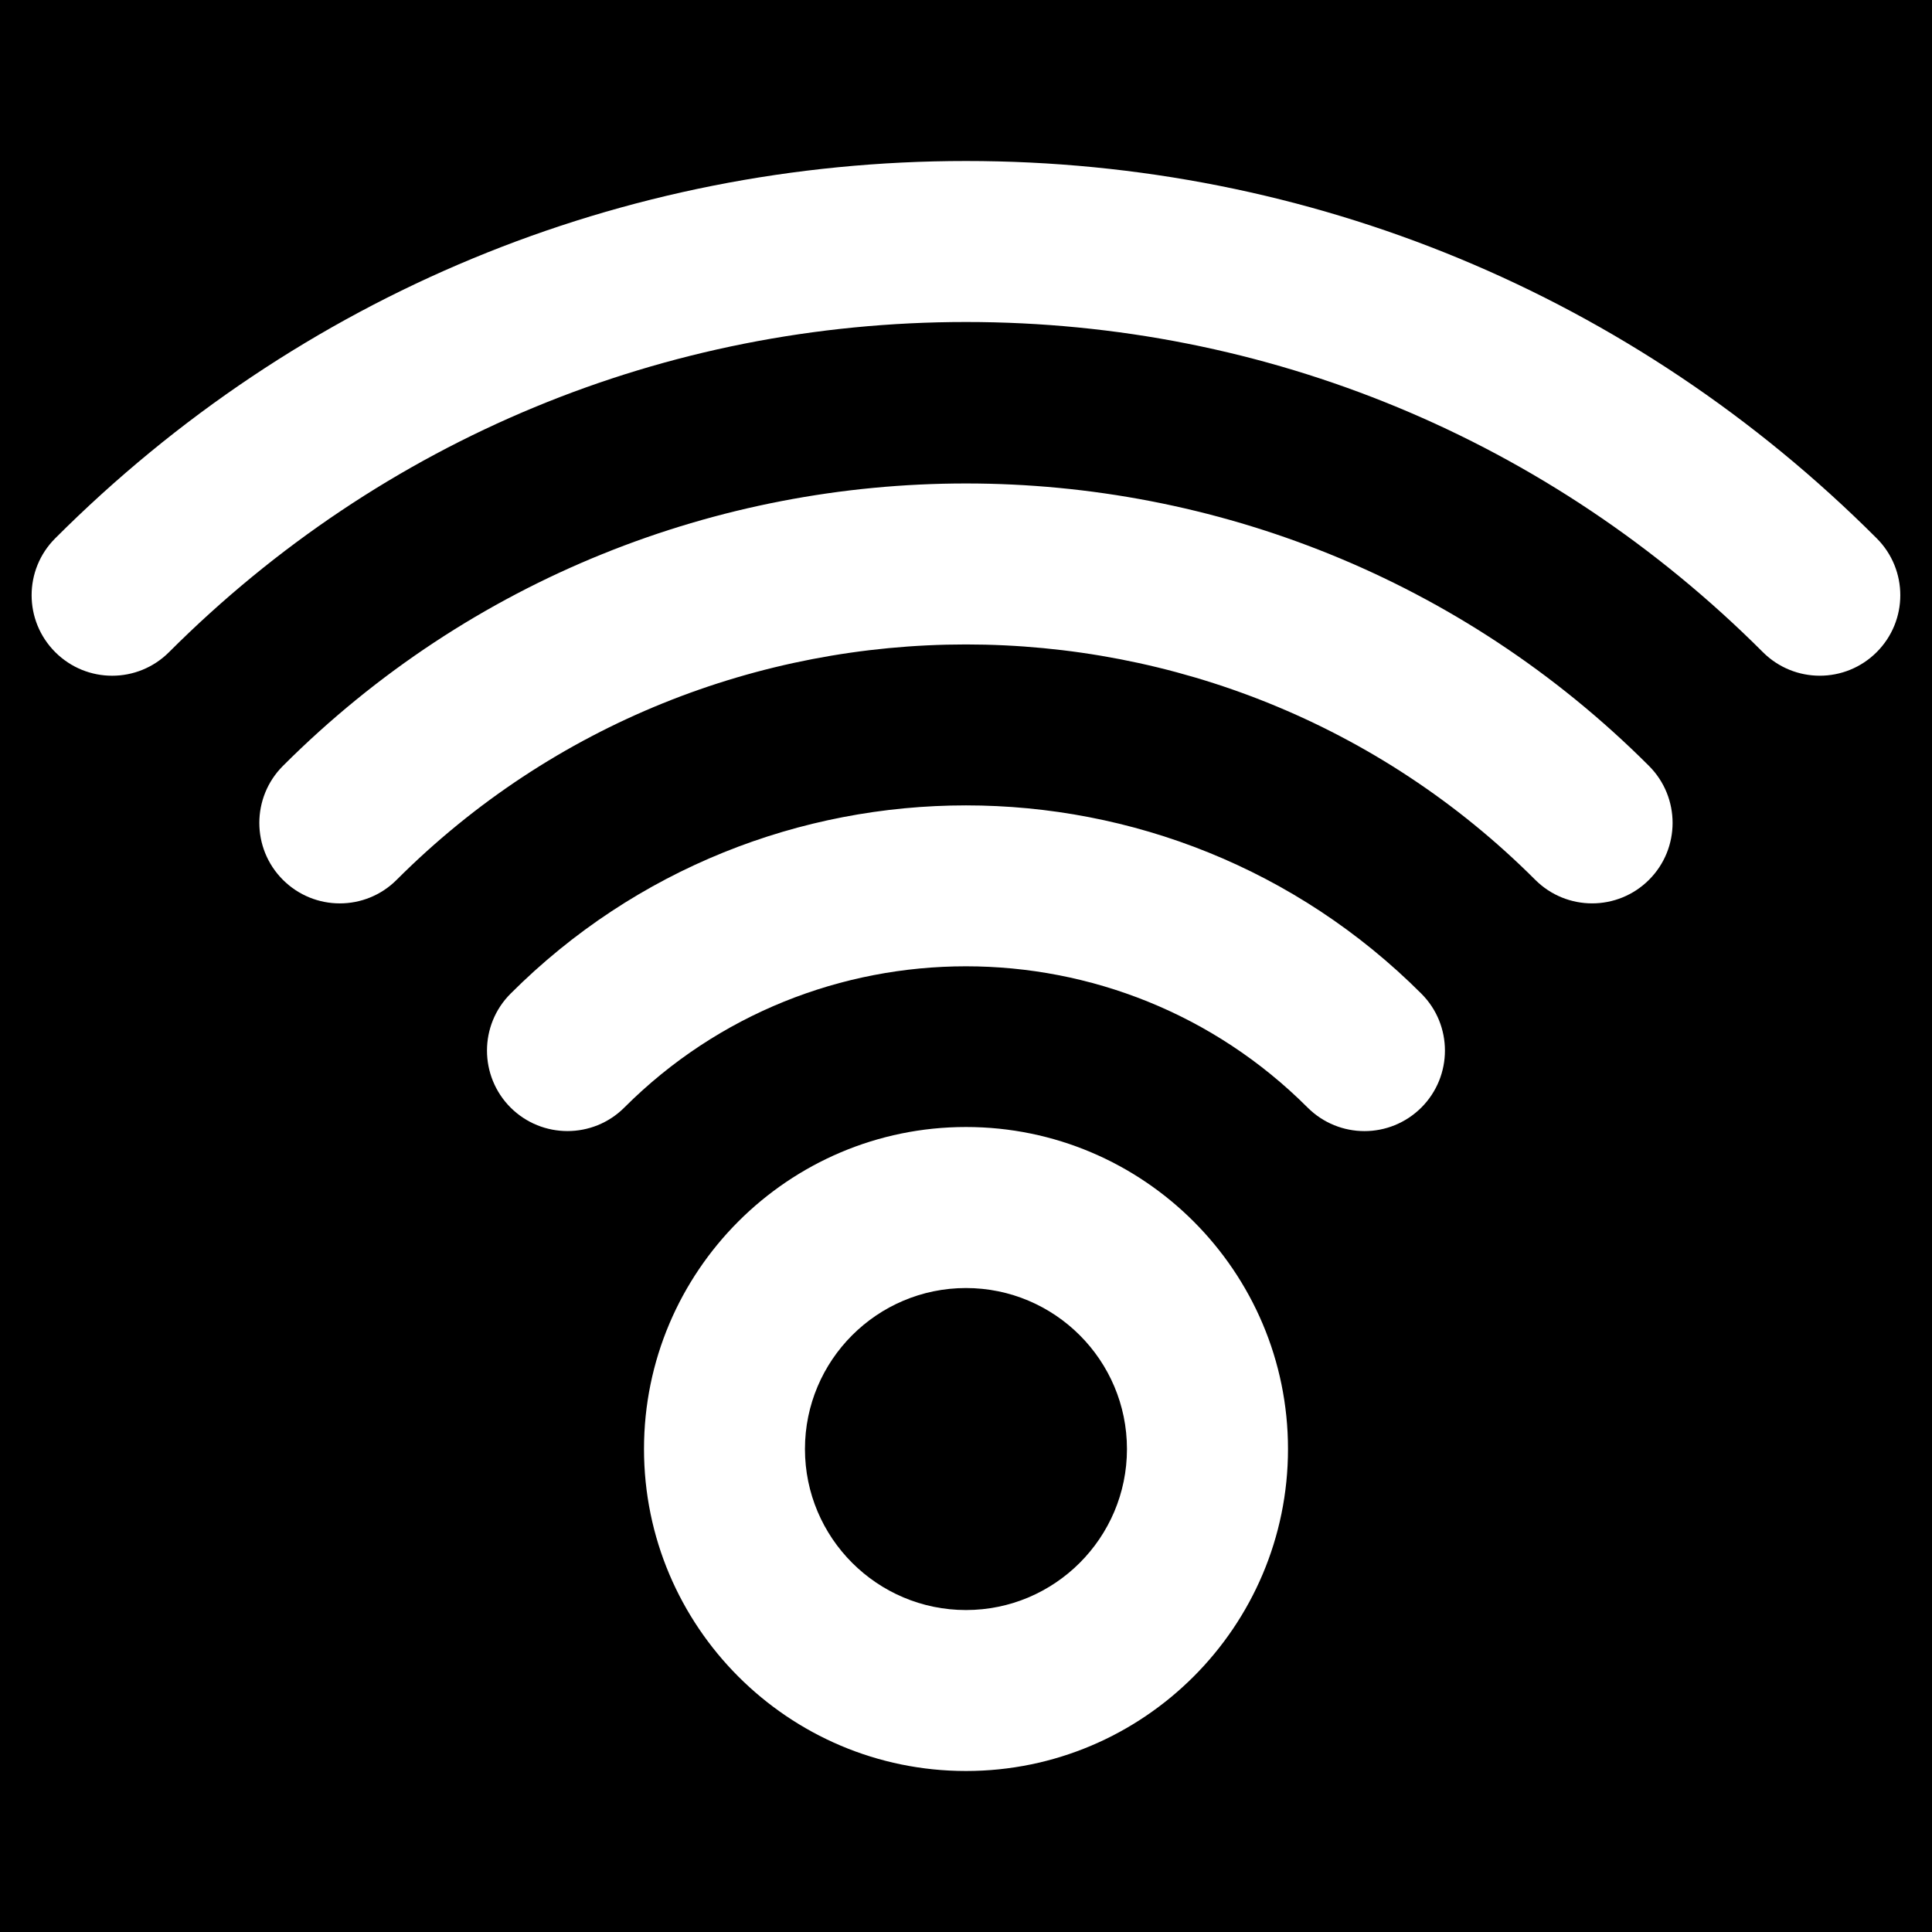 <?xml version="1.0" encoding="iso-8859-1"?>
<!-- Uploaded to: SVG Repo, www.svgrepo.com, Generator: SVG Repo Mixer Tools -->
<svg fill="#000000" height="800px" width="800px" version="1.1" id="Layer_1" xmlns="http://www.w3.org/2000/svg" xmlns:xlink="http://www.w3.org/1999/xlink" 
	 viewBox="0 0 512 512" xml:space="preserve">
<g>
	<g>
		<g>
			<path d="M0,0v512h512V0H0z M256,469.333c-47.083,0-85.333-38.272-85.333-85.333c0-47.04,38.251-85.333,85.333-85.333
				c47.061,0,85.333,38.293,85.333,85.333C341.333,431.061,303.061,469.333,256,469.333z M376.683,293.504
				c-4.181,4.16-9.621,6.251-15.083,6.251c-5.461,0-10.923-2.091-15.083-6.251c-49.92-49.899-131.136-49.899-181.056,0
				c-8.32,8.32-21.824,8.32-30.165,0c-8.32-8.341-8.32-21.845,0-30.165c66.539-66.539,174.848-66.539,241.387,0
				C385.003,271.659,385.003,285.163,376.683,293.504z M437.013,233.152c-4.16,4.16-9.621,6.251-15.083,6.251
				s-10.923-2.091-15.083-6.251c-83.179-83.157-218.539-83.157-301.717,0c-8.32,8.341-21.824,8.341-30.165,0
				c-8.32-8.32-8.32-21.824,0-30.165c99.84-99.819,262.208-99.819,362.048,0C445.333,211.328,445.333,224.832,437.013,233.152z
				 M497.344,172.821c-4.16,4.16-9.621,6.251-15.083,6.251c-5.461,0-10.923-2.091-15.083-6.251
				C410.752,116.416,335.765,85.333,256,85.333c-79.787,0-154.773,31.083-211.2,87.488c-8.341,8.341-21.824,8.341-30.165,0
				c-8.341-8.341-8.341-21.824,0-30.165C79.104,78.187,164.821,42.667,256,42.667c91.157,0,176.896,35.52,241.344,99.989
				C505.685,150.997,505.685,164.48,497.344,172.821z"/>
			<path d="M255.989,341.342c-23.531,0-42.667,19.136-42.667,42.667c0,23.531,19.136,42.667,42.667,42.667
				s42.667-19.136,42.667-42.667C298.656,360.478,279.52,341.342,255.989,341.342z"/>
		</g>
	</g>
</g>
</svg>